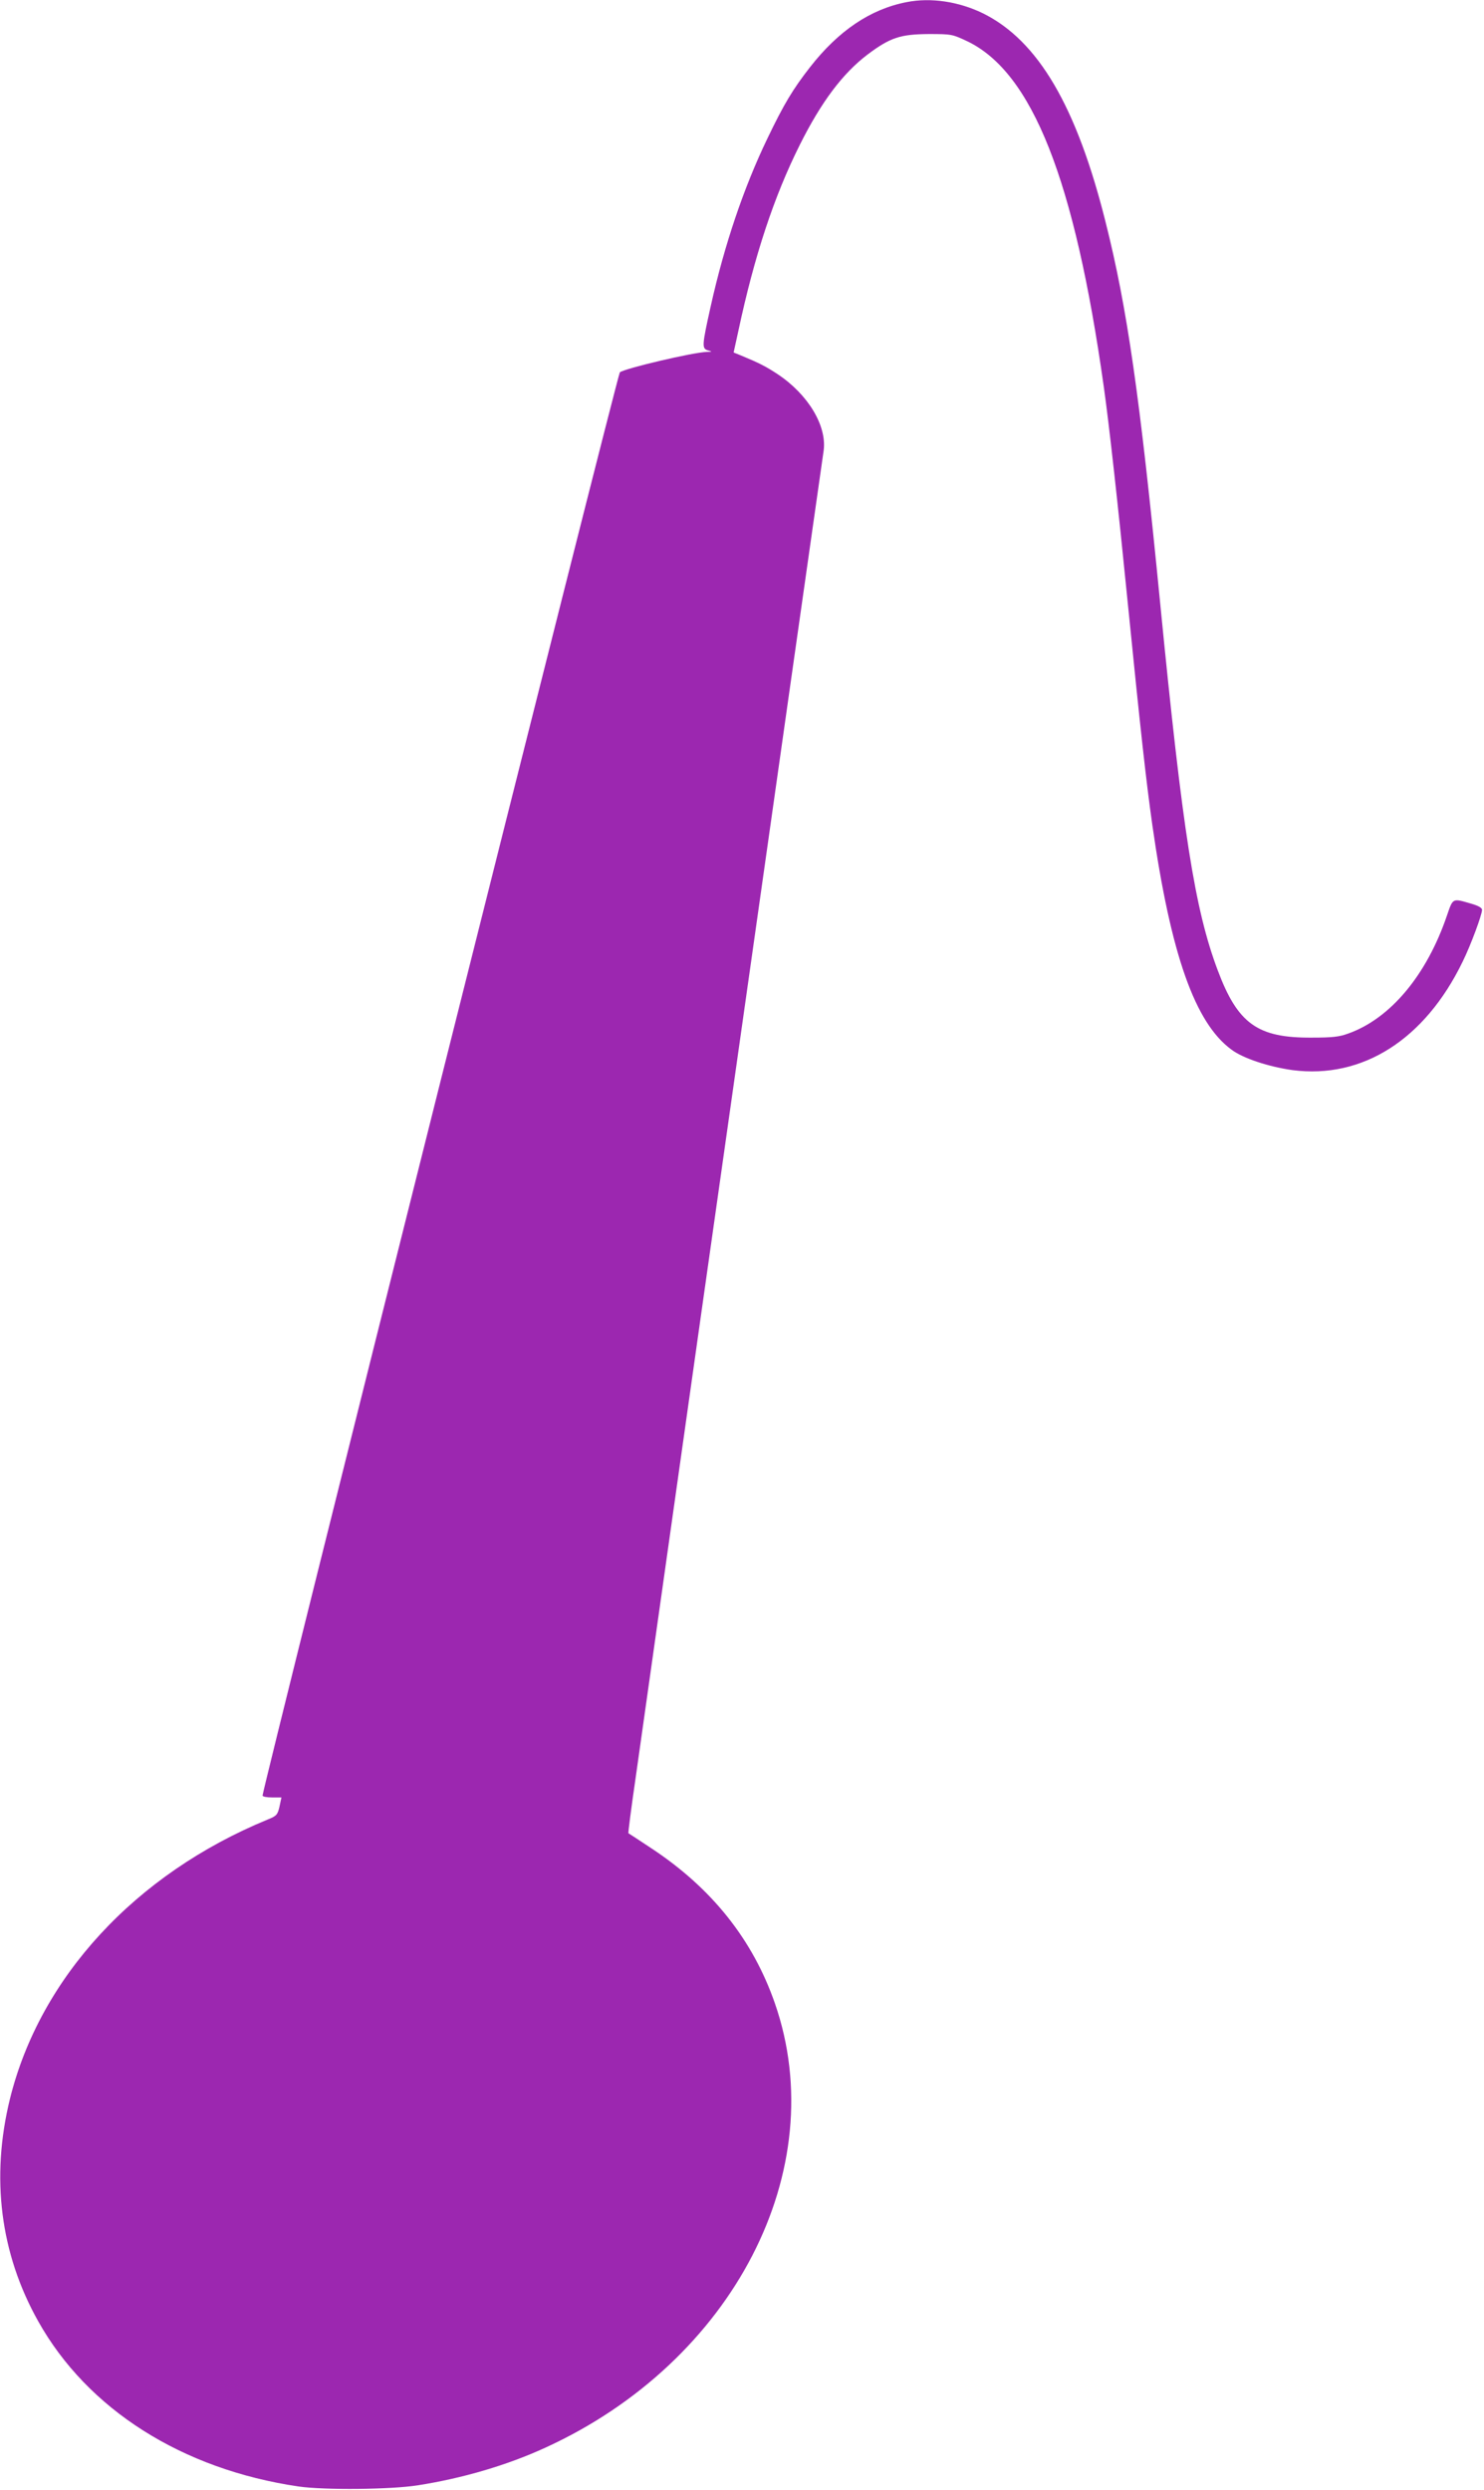 <?xml version="1.0" standalone="no"?>
<!DOCTYPE svg PUBLIC "-//W3C//DTD SVG 20010904//EN"
 "http://www.w3.org/TR/2001/REC-SVG-20010904/DTD/svg10.dtd">
<svg version="1.0" xmlns="http://www.w3.org/2000/svg"
 width="763pt" height="1280pt" viewBox="0 0 763 1280"
 preserveAspectRatio="xMidYMid meet">
<g transform="translate(0,1280) scale(0.1,-0.1)"
fill="#9c27b0" stroke="none">
<path d="M4661 12789 c-186 -36 -350 -147 -496 -334 -89 -114 -135 -191 -219
-366 -122 -253 -222 -549 -292 -864 -45 -202 -46 -217 -14 -226 24 -7 23 -7
-6 -8 -70 -2 -423 -85 -447 -105 -12 -9 -1837 -7280 -1837 -7316 0 -6 22 -10
49 -10 l48 0 -10 -47 c-10 -43 -15 -48 -62 -67 -680 -280 -1170 -812 -1324
-1436 -99 -404 -50 -794 145 -1142 254 -454 740 -762 1339 -850 133 -19 473
-16 613 6 230 36 459 103 657 194 966 442 1476 1430 1179 2284 -114 328 -325
592 -634 796 -63 42 -117 77 -119 78 -2 2 15 133 38 291 22 158 174 1229 336
2378 163 1150 370 2610 460 3245 90 635 167 1173 170 1195 16 127 -80 287
-236 391 -62 41 -96 58 -190 97 l-37 15 25 114 c82 384 183 689 315 953 111
222 221 368 349 465 116 87 168 104 314 105 118 0 121 -1 198 -37 334 -160
552 -710 702 -1775 28 -198 74 -615 125 -1128 62 -620 92 -895 125 -1128 95
-664 219 -1016 407 -1153 60 -45 192 -88 313 -105 360 -47 681 157 875 557 42
85 100 242 100 267 0 10 -19 21 -54 31 -99 29 -95 31 -126 -59 -104 -307 -291
-531 -508 -608 -46 -17 -82 -21 -187 -21 -279 -2 -381 71 -484 346 -118 313
-181 715 -296 1888 -104 1062 -169 1516 -281 1960 -149 595 -347 931 -629
1071 -125 61 -269 83 -394 58z"/>
</g>
</svg>
